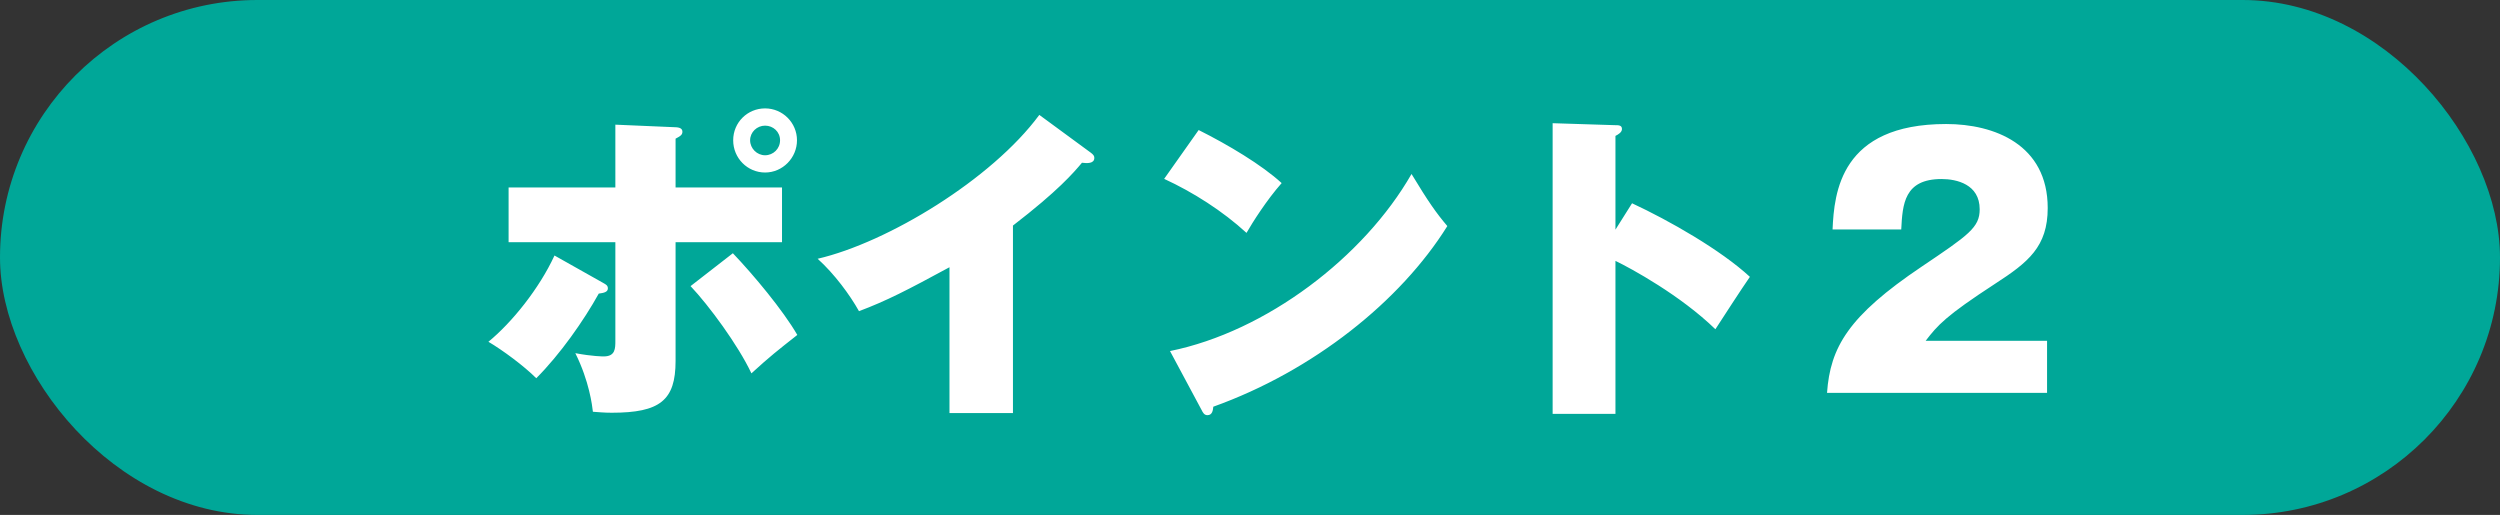 <svg id="_レイヤー_2" data-name="レイヤー 2" xmlns="http://www.w3.org/2000/svg" viewBox="0 0 153.61 31.64"><rect x="0" y="0" width="153.61" height="31.64" fill="#333333" stroke="none"/><defs><style>.cls-2{stroke-width:0;fill:#fff}</style></defs><g id="_内容" data-name="内容"><rect width="153.61" height="31.64" rx="15.82" ry="15.82" style="stroke-width:0;fill:#00a798"/><path class="cls-2" d="M37.09 17.4c.14.08.26.14.26.32 0 .24-.28.28-.56.32-.92 1.66-2.38 3.74-3.84 5.2-.76-.76-2.06-1.72-2.94-2.24 1.44-1.18 3.12-3.26 4.06-5.3l3.02 1.7Zm.72-9.74 3.74.16c.28.02.38.12.38.28 0 .2-.16.28-.42.42v3h6.54v3.36h-6.54v7.3c0 2.42-.96 3.18-3.92 3.18-.5 0-.84-.04-1.16-.06-.04-.36-.22-1.88-1.08-3.6 1.06.2 1.7.2 1.74.2.72 0 .72-.48.72-.98v-6.04h-6.56v-3.36h6.56V7.66Zm7.22 7.9c1.26 1.32 3.08 3.5 3.96 5.02-1.22.96-1.68 1.32-2.82 2.36-.82-1.74-2.62-4.18-3.74-5.36l2.6-2.02Zm1.98-4.96c-1.08 0-1.96-.88-1.96-1.98s.88-1.96 1.96-1.96 1.96.88 1.96 1.96-.88 1.98-1.96 1.98Zm0-2.88c-.5 0-.92.4-.92.9s.42.92.92.92.92-.4.92-.92-.42-.9-.92-.9ZM62.24 25.38h-3.9v-8.96c-2.62 1.42-3.86 2.06-5.56 2.7-.56-1-1.5-2.28-2.54-3.22 4.3-1 10.7-4.88 13.62-8.84l3.16 2.32c.16.12.22.2.22.32 0 .36-.44.34-.76.3-.52.62-1.46 1.72-4.24 3.86v11.52ZM73.65 7.99c1.8.9 3.88 2.14 5.1 3.26-.92 1.04-1.78 2.4-2.16 3.06-1.46-1.34-3.28-2.5-5.06-3.32l2.12-3Zm-1.76 13.58c5.92-1.2 11.92-5.78 14.84-10.88 1.04 1.72 1.52 2.4 2.2 3.2-2.88 4.62-8.24 8.9-14.38 11.1-.02.22-.06.52-.36.52-.2 0-.28-.16-.36-.32l-1.94-3.62ZM100.28 12.49c2.28 1.06 5.44 2.86 7.24 4.52-.54.78-1.64 2.48-2.12 3.22-2.14-2.08-5.18-3.74-6.14-4.2v9.4H95.4V7.57l3.8.12c.26 0 .46 0 .46.24 0 .2-.24.34-.4.42v5.76l1.02-1.62ZM125.78 24.14h-13.52c.2-2.8 1.3-4.72 5.82-7.76 2.88-1.94 3.56-2.4 3.56-3.52 0-1.54-1.42-1.86-2.34-1.86-2.3 0-2.4 1.54-2.48 3.1h-4.22c.1-2.26.48-6.48 6.98-6.48 2.96 0 6.24 1.26 6.24 5.16 0 2.38-1.2 3.34-3.24 4.66-3.04 1.98-3.52 2.54-4.26 3.5h7.46v3.2Z"/></g></svg>